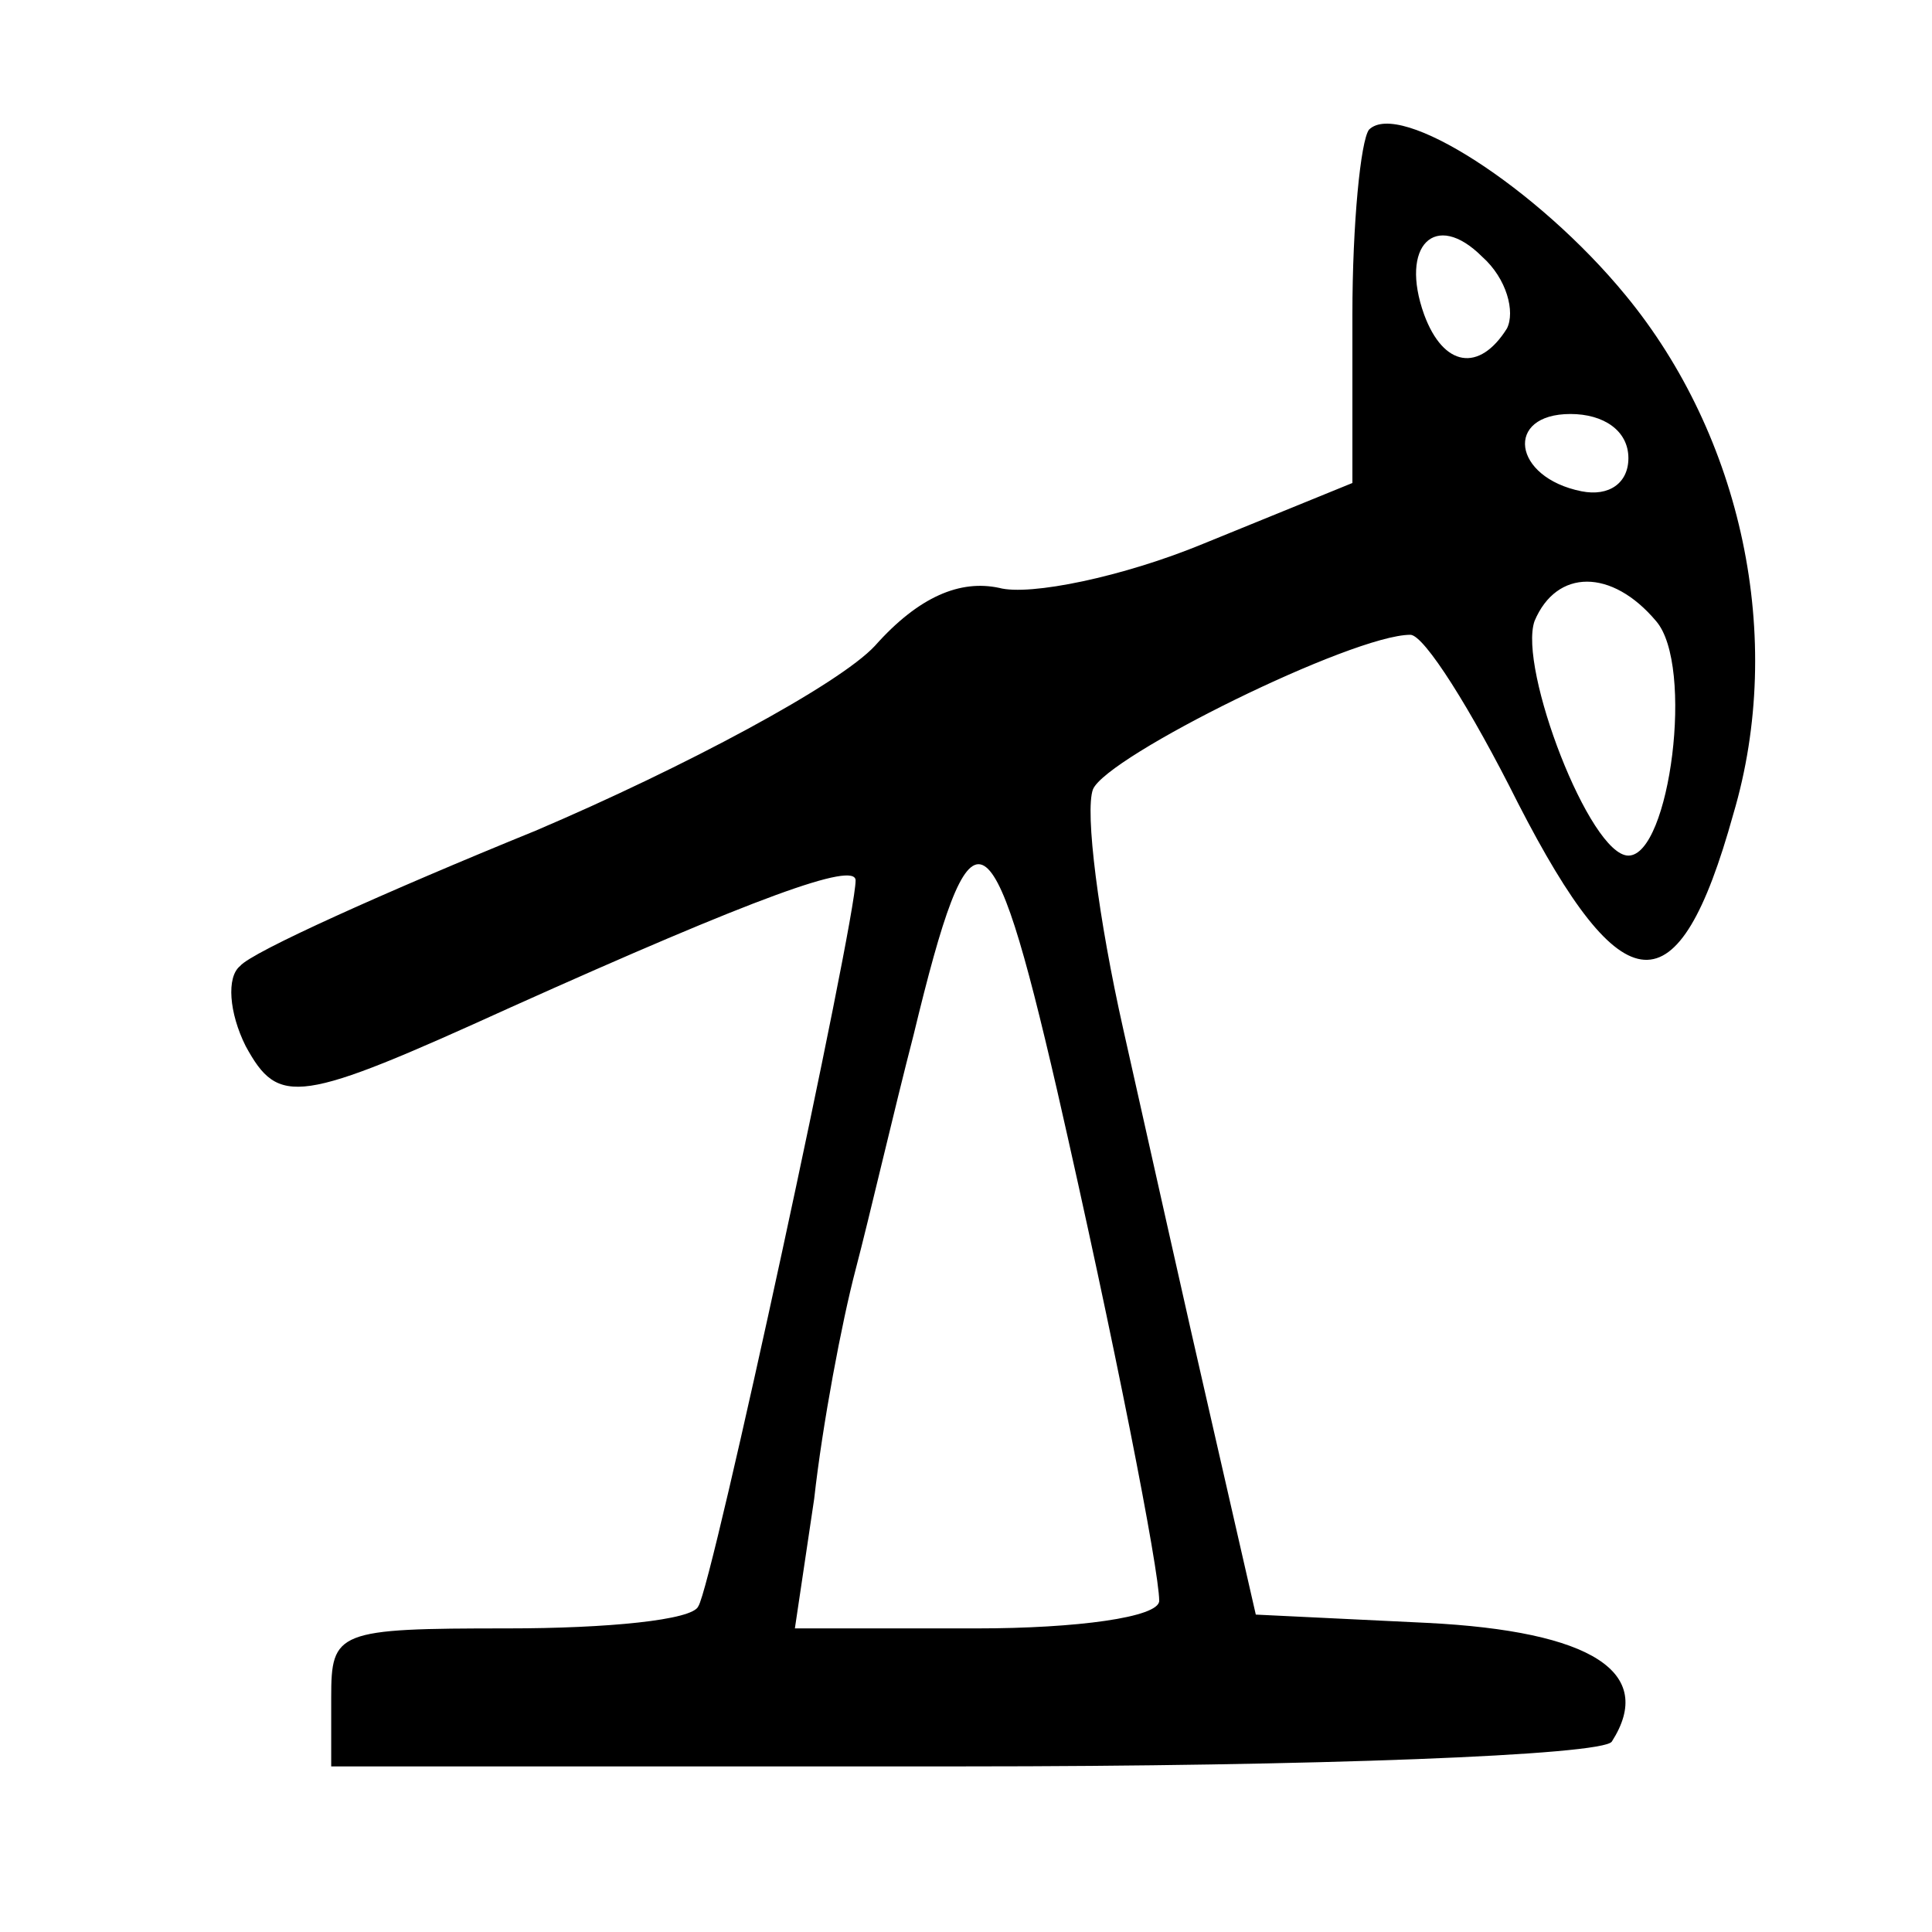 <?xml version="1.0" standalone="no"?>
<!DOCTYPE svg PUBLIC "-//W3C//DTD SVG 20010904//EN"
 "http://www.w3.org/TR/2001/REC-SVG-20010904/DTD/svg10.dtd">
<svg version="1.0" xmlns="http://www.w3.org/2000/svg"
 width="70pt" height="70pt" viewBox="0 0 70 70"
 preserveAspectRatio="xMidYMid meet">

<g transform="translate(0,70) scale(0.1,-0.1)"
fill="#000000" stroke="none">
<path d="M496 653 c-3 -4 -6 -34 -6 -67 l0 -61 -54 -22 c-29 -12 -63 -19 -74
-16 -14 3 -29 -3 -45 -21 -13 -14 -69 -44 -123 -67 -54 -22 -103 -44 -107 -49
-5 -4 -4 -17 2 -29 12 -22 19 -21 96 14 89 40 125 53 125 46 0 -15 -52 -256
-57 -263 -2 -5 -33 -8 -69 -8 -62 0 -64 -1 -64 -25 l0 -25 229 0 c127 0 232 4
235 9 16 25 -7 40 -67 43 l-62 3 -16 70 c-9 39 -23 102 -32 142 -9 40 -14 79
-11 87 5 12 94 56 115 56 5 0 22 -27 39 -61 38 -74 58 -76 78 -4 19 64 3 137
-39 188 -32 39 -82 71 -93 60z m50 -72 c-10 -16 -23 -14 -30 5 -9 25 4 38 21
21 9 -8 12 -20 9 -26z m44 -47 c0 -9 -7 -14 -17 -12 -25 5 -28 28 -4 28 12 0
21 -6 21 -16z m10 -59 c14 -16 5 -85 -10 -85 -14 0 -40 68 -34 85 8 19 28 19
44 0z m-217 -170 c21 -92 37 -174 37 -185 0 -6 -30 -10 -66 -10 l-66 0 7 47
c3 27 10 64 15 83 5 19 14 58 21 85 21 87 28 84 52 -20z"/>
</g>
</svg>
